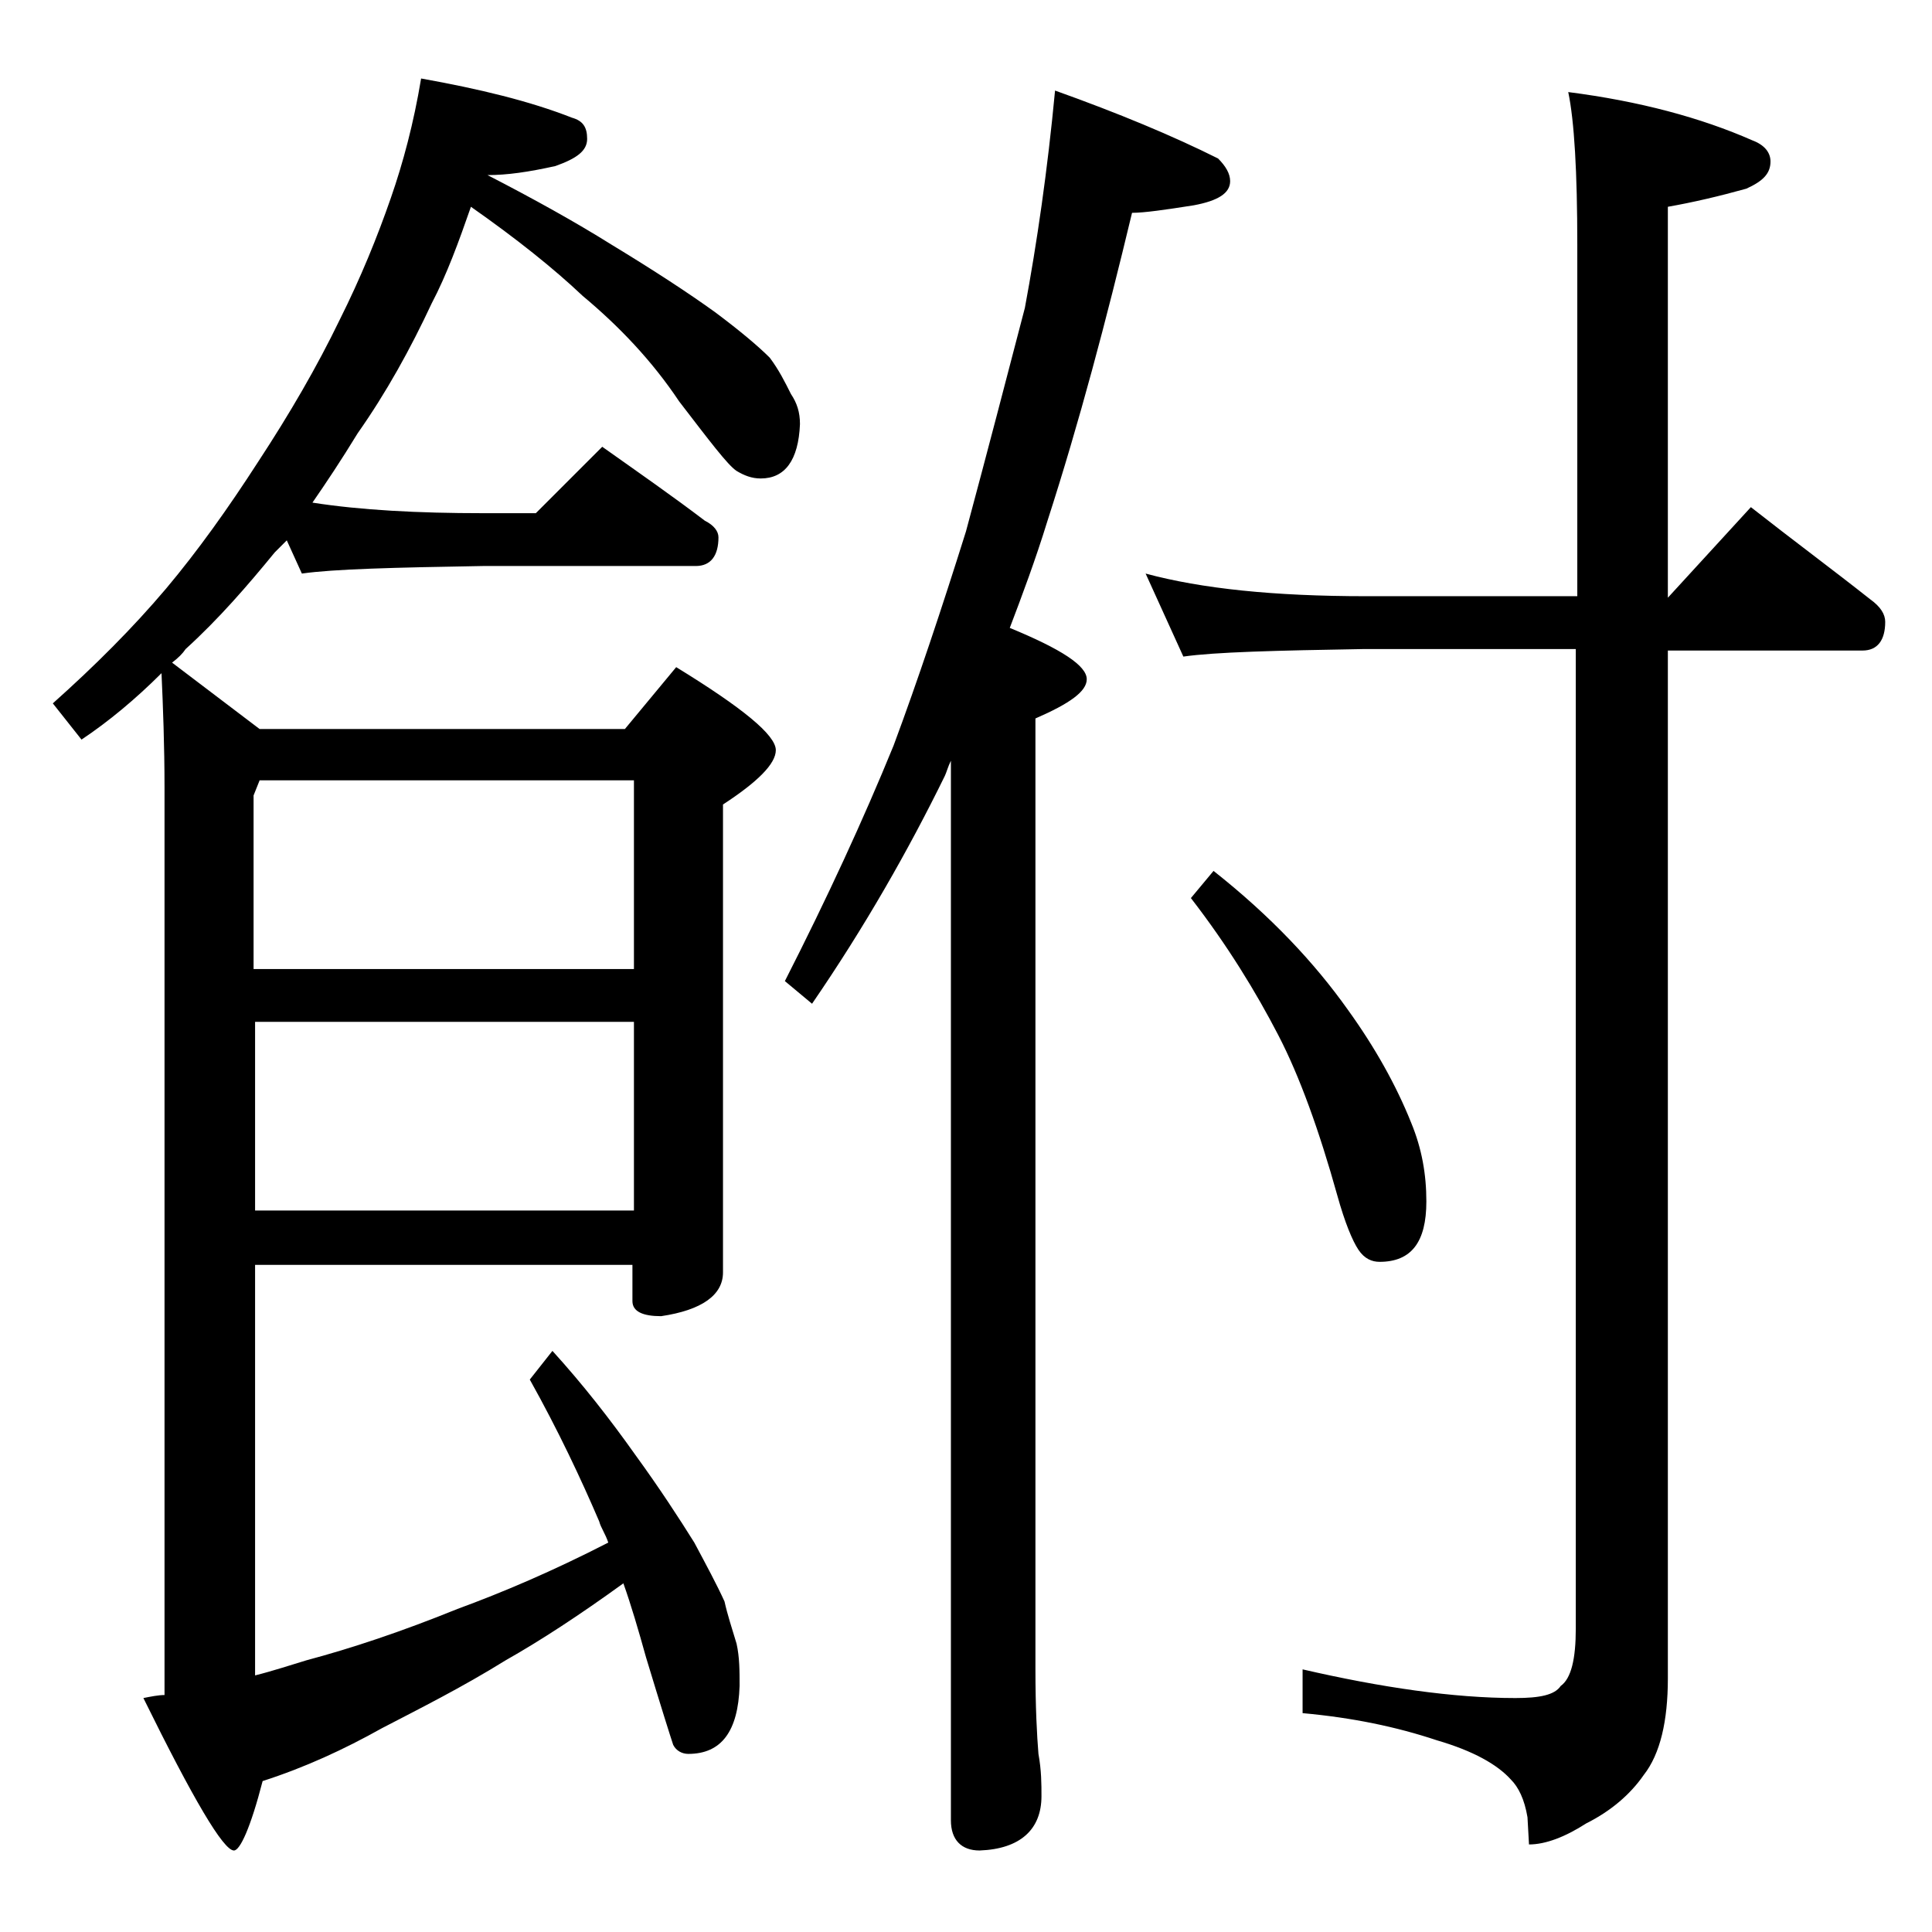 <?xml version="1.0" encoding="utf-8"?>
<!-- Generator: Adobe Illustrator 18.0.0, SVG Export Plug-In . SVG Version: 6.00 Build 0)  -->
<!DOCTYPE svg PUBLIC "-//W3C//DTD SVG 1.1//EN" "http://www.w3.org/Graphics/SVG/1.1/DTD/svg11.dtd">
<svg version="1.1" id="Layer_1" xmlns="http://www.w3.org/2000/svg" xmlns:xlink="http://www.w3.org/1999/xlink" x="0px" y="0px"
	 viewBox="0 0 128 128" enable-background="new 0 0 128 128" xml:space="preserve">
<path d="M27.9,5.2c3.9,0.7,7.2,1.5,10,2.6c0.7,0.2,1,0.6,1,1.4s-0.7,1.3-2.1,1.8c-1.8,0.4-3.2,0.6-4.5,0.6c3.1,1.6,5.8,3.1,8.2,4.6
	c2.8,1.7,5.1,3.2,6.9,4.5c1.6,1.2,2.8,2.2,3.6,3c0.6,0.8,1,1.6,1.4,2.4c0.4,0.6,0.6,1.2,0.6,2c-0.1,2.4-1,3.6-2.6,3.6
	c-0.6,0-1.1-0.2-1.6-0.5c-0.6-0.4-1.8-2-3.8-4.6c-1.8-2.7-4-5-6.4-7c-1.9-1.8-4.4-3.8-7.4-5.9c-0.8,2.3-1.6,4.5-2.6,6.4
	c-1.4,3-3,5.9-4.9,8.6c-1.1,1.8-2.1,3.3-3,4.6C23.9,33.8,27.7,34,32,34h3.5l4.4-4.4c2.4,1.7,4.7,3.3,6.8,4.9
	c0.6,0.3,0.9,0.7,0.9,1.1c0,1.2-0.5,1.9-1.5,1.9H32c-5.9,0.1-9.9,0.2-12,0.5l-1-2.2c-0.3,0.3-0.6,0.6-0.8,0.8
	c-1.8,2.2-3.7,4.4-5.9,6.4c-0.2,0.3-0.5,0.6-0.9,0.9l5.8,4.4h24.2l3.4-4.1c4.4,2.7,6.6,4.5,6.6,5.5c0,0.9-1.2,2.1-3.5,3.6v31
	c0,1.5-1.4,2.5-4.1,2.9c-1.2,0-1.9-0.3-1.9-1v-2.4H16.9V111c1.2-0.3,2.4-0.7,3.4-1c3-0.8,6.3-1.9,10-3.4c3-1.1,6.3-2.5,10-4.4
	c-0.2-0.6-0.5-1-0.6-1.4c-1.2-2.8-2.7-6-4.6-9.4l1.5-1.9c2,2.2,3.8,4.5,5.5,6.9c1.6,2.2,2.9,4.2,3.9,5.8c0.8,1.5,1.5,2.8,2,3.9
	c0.2,0.9,0.5,1.8,0.8,2.8c0.2,0.9,0.2,1.8,0.2,2.8c-0.1,3-1.2,4.5-3.4,4.5c-0.4,0-0.8-0.2-1-0.6c-0.2-0.6-0.8-2.5-1.8-5.8
	c-0.5-1.8-1-3.5-1.5-4.9c-2.9,2.1-5.5,3.8-7.8,5.1c-2.9,1.8-5.7,3.2-8.2,4.5c-2.5,1.4-5.1,2.6-7.9,3.5c-0.8,3.1-1.5,4.6-1.9,4.6
	c-0.7,0-2.7-3.4-6-10.1c0.5-0.1,1-0.2,1.4-0.2V52.2c0-2.8-0.1-5.4-0.2-7.6C9,46.3,7.2,47.8,5.4,49l-1.9-2.4c2.8-2.5,5.3-5,7.5-7.6
	c2.1-2.5,4.1-5.3,6.1-8.4c2.1-3.2,3.9-6.3,5.4-9.4c1.4-2.8,2.5-5.5,3.4-8.1C26.7,10.8,27.4,8.2,27.9,5.2z M17.2,51.7l-0.4,1v11.5H42
	V51.7H17.2z M16.9,67.7v12.5H42V67.7H16.9z M69.9,6c4.2,1.5,7.8,3,10.8,4.5c0.5,0.5,0.8,1,0.8,1.5c0,0.8-0.8,1.3-2.4,1.6
	c-1.9,0.3-3.3,0.5-4.1,0.5c-1.7,7.1-3.5,13.9-5.6,20.4c-0.8,2.6-1.7,5-2.5,7.1c3.4,1.4,5.1,2.5,5.1,3.4c0,0.8-1.1,1.6-3.4,2.6v63
	c0,2.5,0.1,4.4,0.2,5.6c0.2,1.1,0.2,2,0.2,2.8c0,2.2-1.4,3.5-4.1,3.6c-1.2,0-1.9-0.7-1.9-2V50.4c-0.2,0.4-0.3,0.8-0.4,1
	c-2.4,4.9-5.3,10-8.8,15.1L52,65c2.8-5.5,5.2-10.7,7.2-15.6c1.6-4.3,3.2-9.1,4.8-14.2c1.4-5.2,2.7-10.2,3.9-14.8
	C68.7,16.1,69.4,11.3,69.9,6z M75.9,38c3.7,1,8.5,1.5,14.6,1.5h14V16.2c0-4.8-0.2-8.2-0.6-10.1c4.7,0.6,8.8,1.7,12.2,3.2
	c0.8,0.3,1.2,0.8,1.2,1.4c0,0.8-0.5,1.3-1.6,1.8c-1.8,0.5-3.5,0.9-5.2,1.2v25.9l5.5-6c2.8,2.2,5.5,4.2,7.9,6.1c0.7,0.5,1,1,1,1.5
	c0,1.2-0.5,1.9-1.5,1.9h-12.9v68.1c0,2.8-0.5,5-1.6,6.4c-0.9,1.3-2.2,2.4-3.8,3.2c-1.4,0.9-2.7,1.4-3.8,1.4l-0.1-1.8
	c-0.2-1.2-0.6-2-1.1-2.5c-0.9-1-2.5-1.9-4.9-2.6c-2.7-0.9-5.6-1.5-8.9-1.8v-2.9c5.2,1.2,10,1.9,14.1,1.9c1.6,0,2.6-0.2,3-0.8
	c0.7-0.5,1-1.8,1-3.8V43h-14c-5.9,0.1-9.9,0.2-12,0.5L75.9,38z M80.4,57.7c3.8,3,6.7,6.1,8.9,9.2c1.8,2.5,3.2,5,4.2,7.5
	c0.7,1.7,1,3.4,1,5.2c0,2.7-1,4-3.1,4c-0.5,0-1-0.2-1.4-0.8c-0.4-0.6-0.9-1.8-1.4-3.6c-1.2-4.3-2.5-7.9-3.9-10.6
	c-1.5-2.9-3.4-6-5.8-9.1L80.4,57.7z"/>
</svg>
